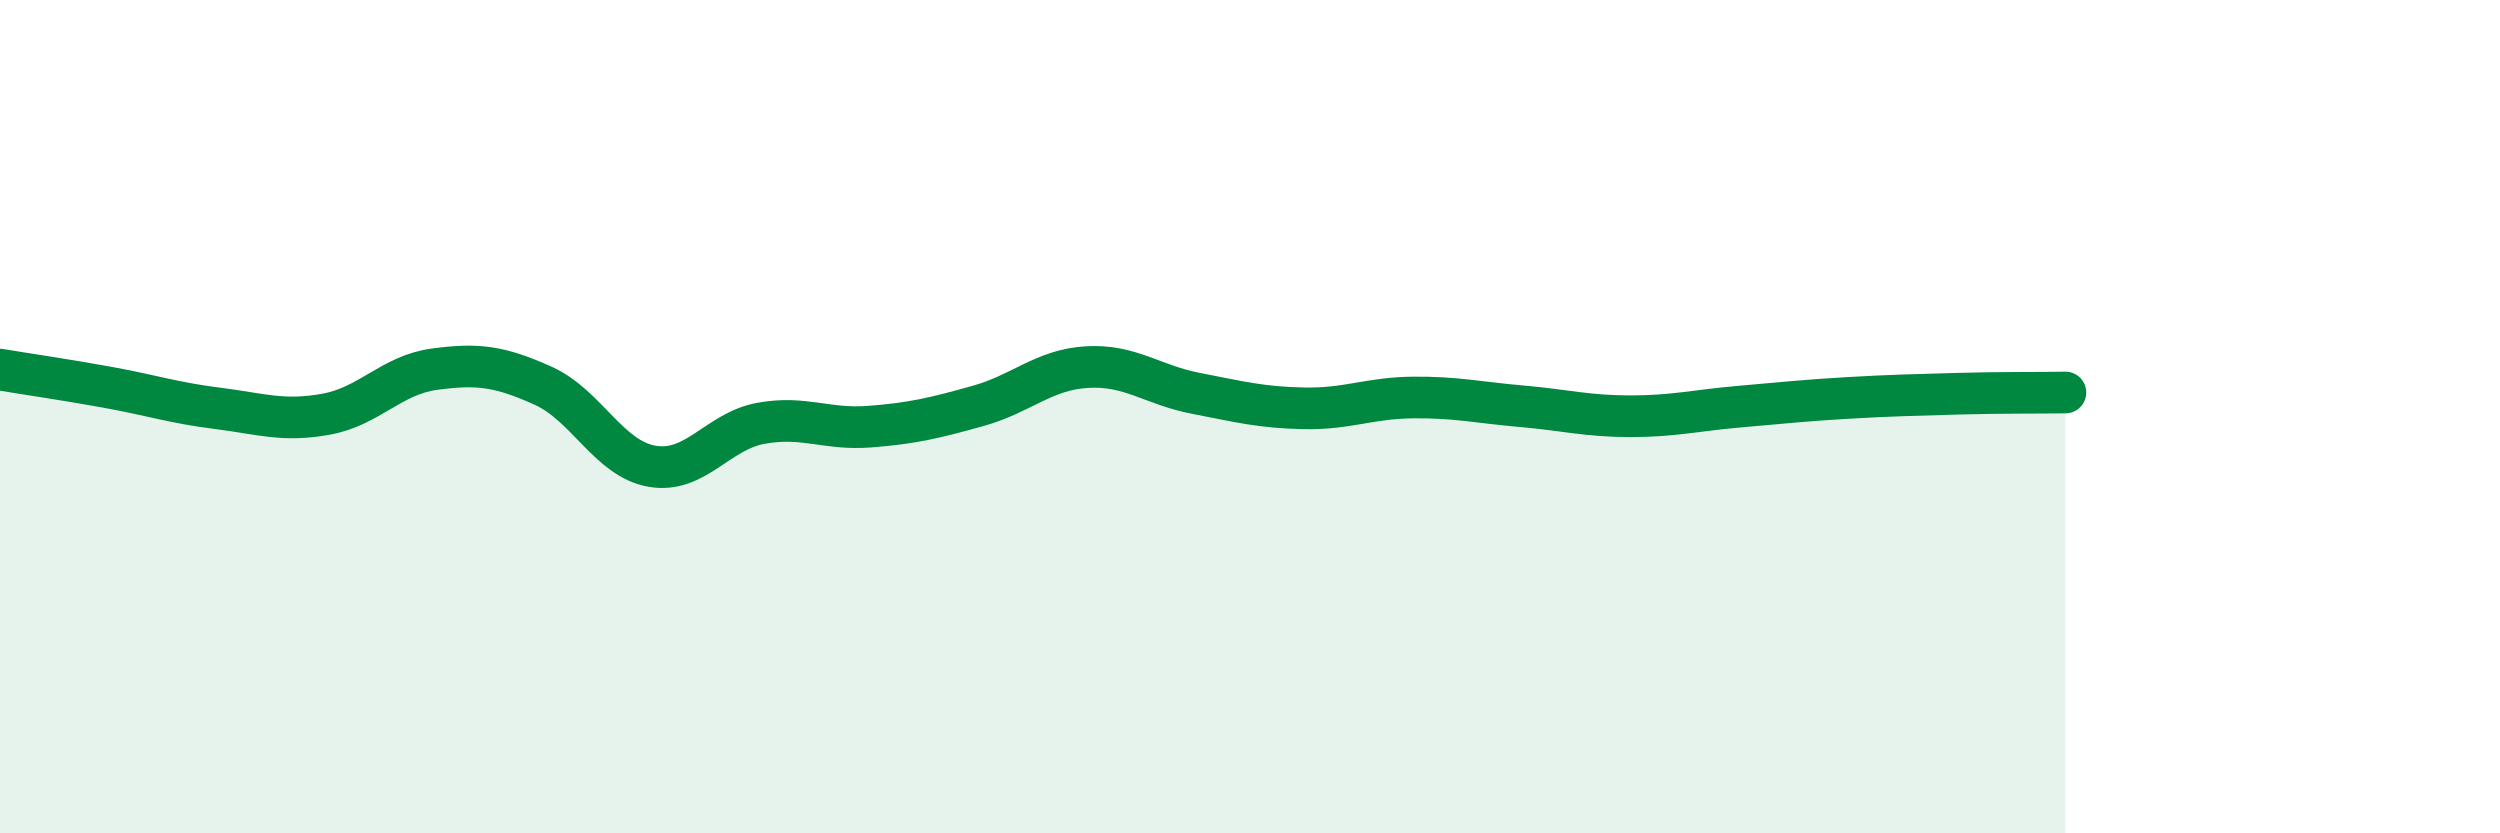 
    <svg width="60" height="20" viewBox="0 0 60 20" xmlns="http://www.w3.org/2000/svg">
      <path
        d="M 0,8.87 C 0.52,8.96 1.57,9.11 2.61,9.3 C 3.65,9.49 4.18,9.67 5.22,9.8 C 6.26,9.93 6.79,10.13 7.83,9.94 C 8.87,9.75 9.39,9 10.43,8.86 C 11.47,8.72 12,8.79 13.04,9.26 C 14.08,9.73 14.61,11.01 15.65,11.19 C 16.69,11.37 17.22,10.35 18.26,10.16 C 19.3,9.97 19.83,10.32 20.87,10.24 C 21.91,10.16 22.44,10.03 23.48,9.74 C 24.52,9.45 25.05,8.87 26.09,8.81 C 27.13,8.75 27.66,9.24 28.7,9.44 C 29.74,9.64 30.26,9.78 31.3,9.8 C 32.34,9.82 32.87,9.55 33.91,9.54 C 34.95,9.53 35.48,9.66 36.52,9.75 C 37.56,9.84 38.09,9.99 39.13,9.99 C 40.17,9.99 40.7,9.85 41.74,9.76 C 42.78,9.67 43.31,9.61 44.35,9.55 C 45.39,9.49 45.92,9.48 46.96,9.45 C 48,9.42 49.05,9.43 49.57,9.42L49.57 20L0 20Z"
        fill="#008740"
        opacity="0.1"
        stroke-linecap="round"
        stroke-linejoin="round"
      />
      <path
        d="M 0,8.87 C 0.52,8.96 1.57,9.11 2.61,9.3 C 3.65,9.49 4.18,9.67 5.22,9.8 C 6.26,9.93 6.79,10.13 7.83,9.94 C 8.87,9.75 9.39,9 10.43,8.86 C 11.47,8.72 12,8.79 13.04,9.26 C 14.08,9.73 14.61,11.01 15.65,11.19 C 16.69,11.37 17.22,10.35 18.26,10.16 C 19.3,9.97 19.83,10.32 20.87,10.24 C 21.91,10.16 22.44,10.03 23.48,9.74 C 24.52,9.45 25.05,8.87 26.09,8.81 C 27.13,8.75 27.66,9.24 28.7,9.44 C 29.74,9.64 30.26,9.78 31.3,9.8 C 32.34,9.82 32.87,9.55 33.91,9.54 C 34.95,9.53 35.48,9.66 36.52,9.75 C 37.56,9.84 38.09,9.99 39.13,9.99 C 40.17,9.99 40.7,9.85 41.74,9.76 C 42.78,9.67 43.31,9.61 44.35,9.55 C 45.39,9.49 45.92,9.48 46.96,9.45 C 48,9.42 49.05,9.43 49.57,9.42"
        stroke="#008740"
        stroke-width="1"
        fill="none"
        stroke-linecap="round"
        stroke-linejoin="round"
      />
    </svg>
  